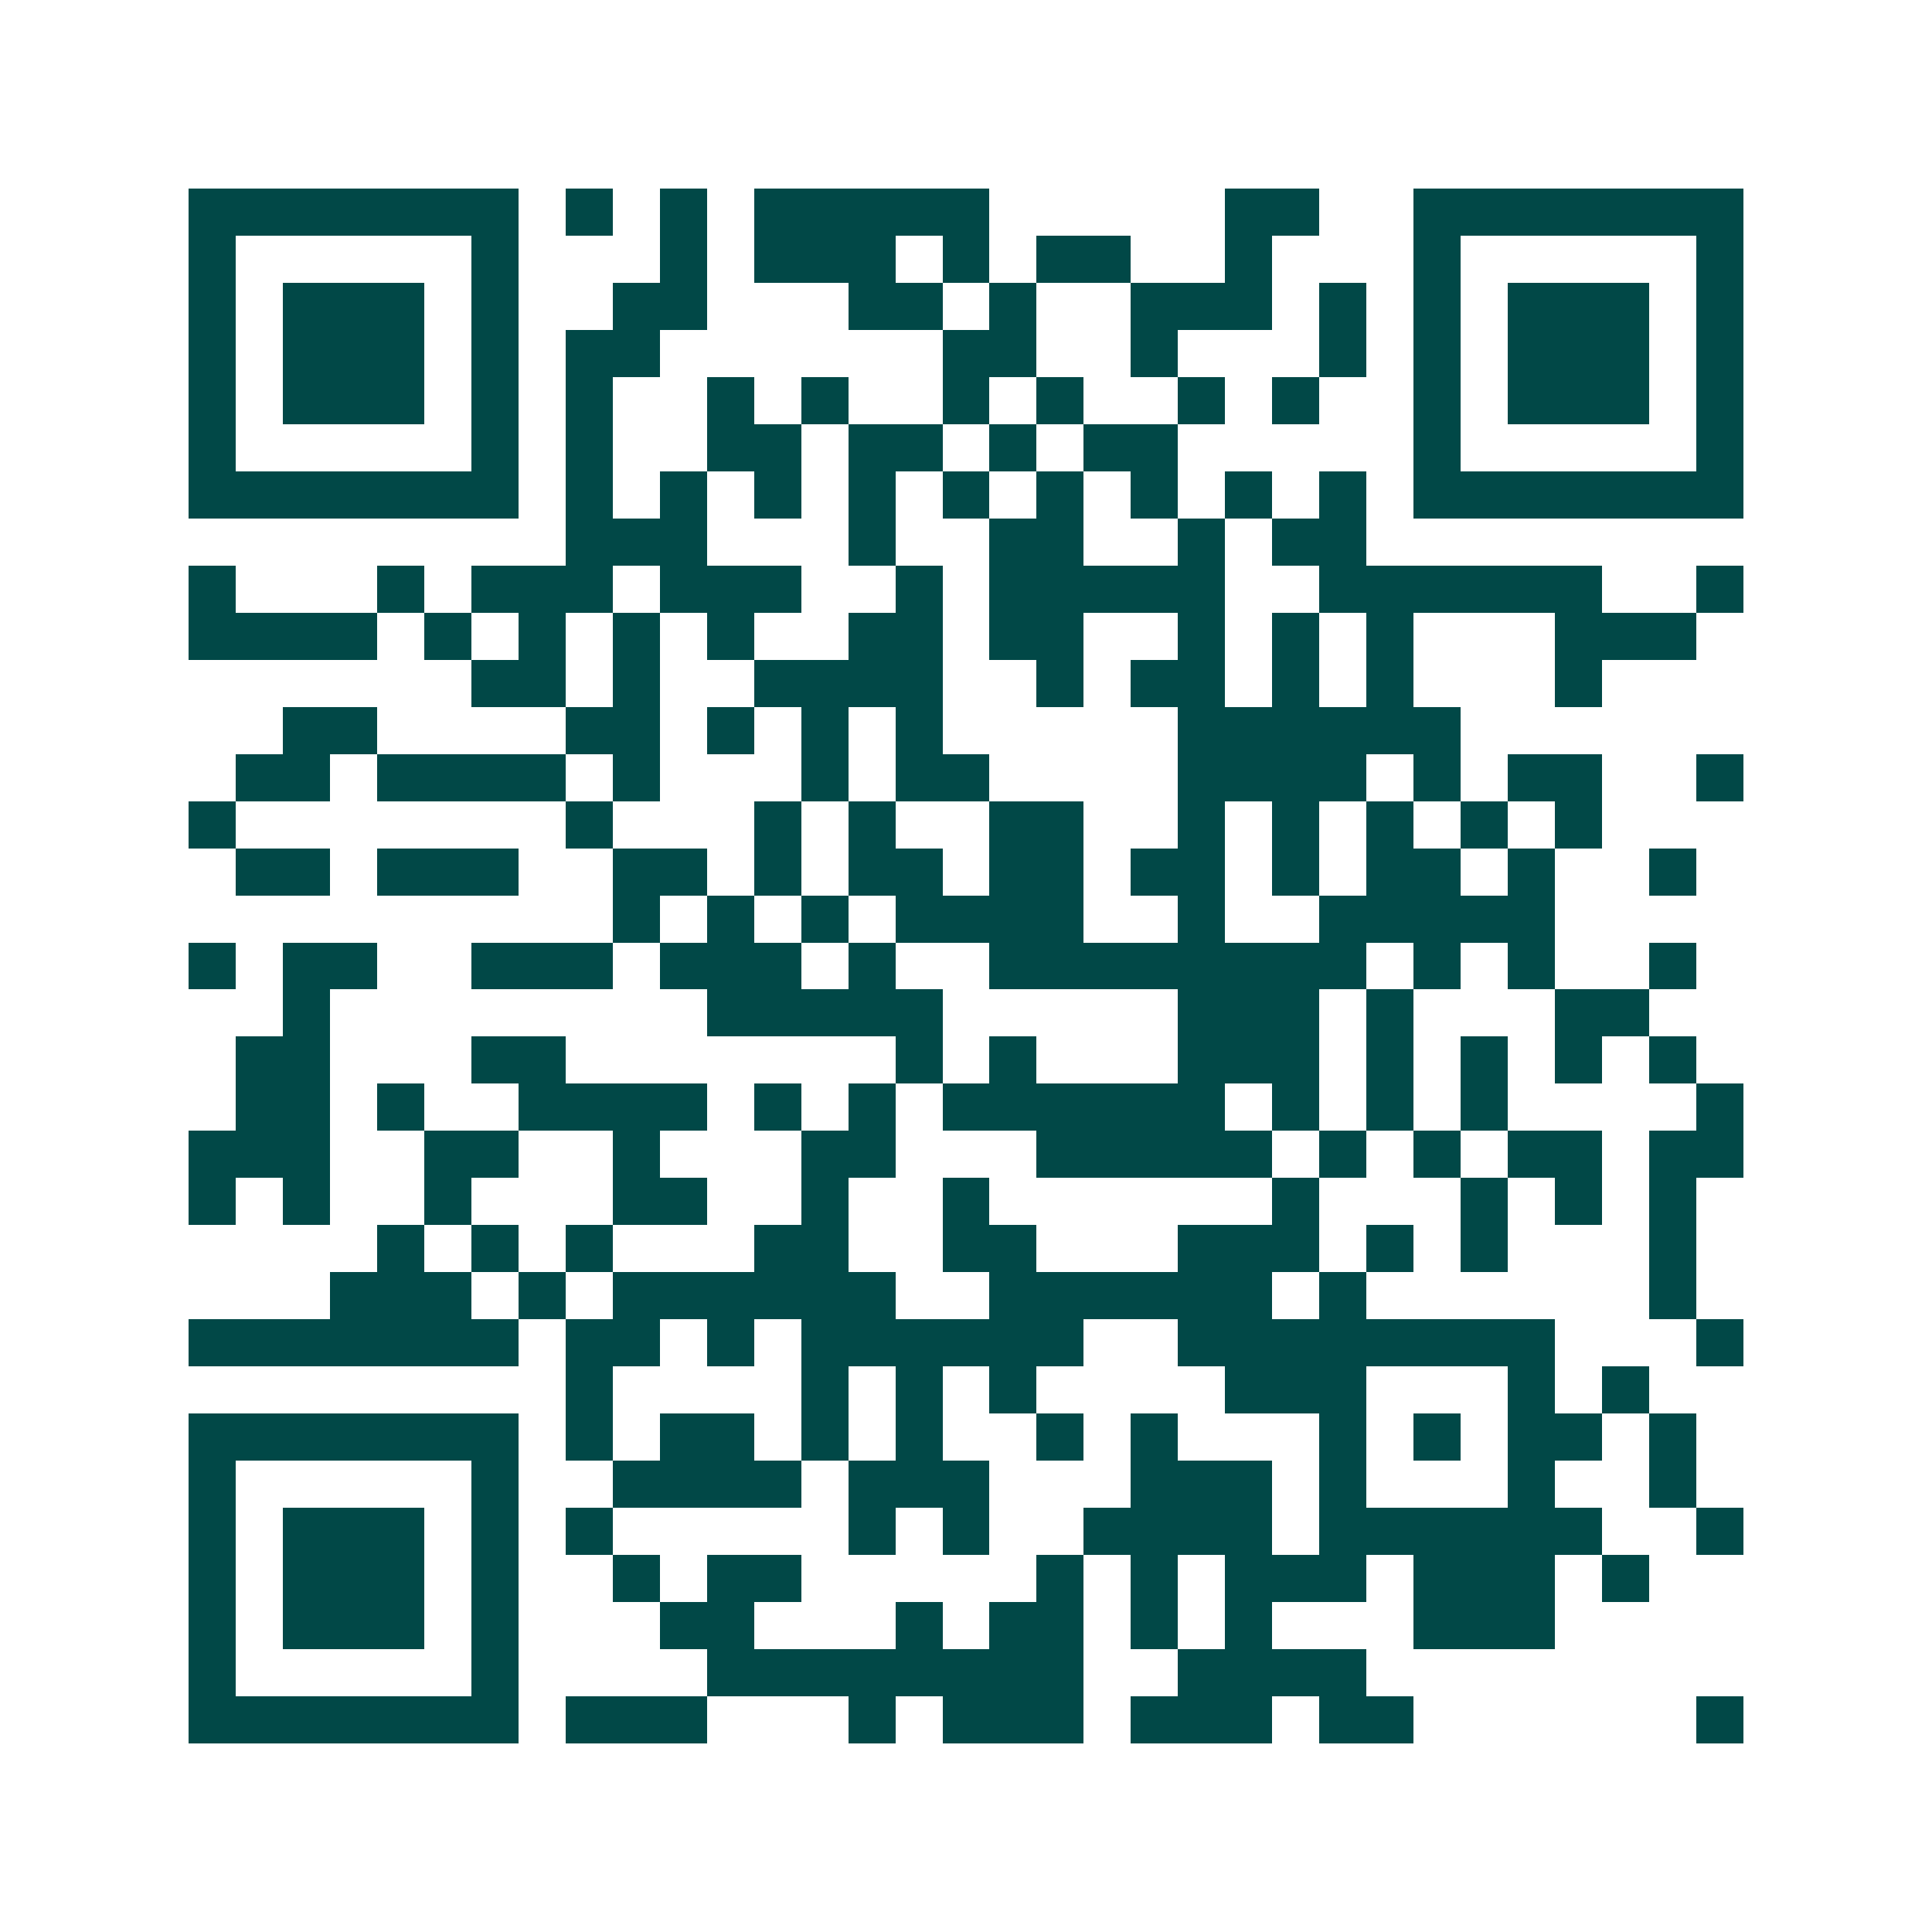<svg xmlns="http://www.w3.org/2000/svg" width="200" height="200" viewBox="0 0 41 41" shape-rendering="crispEdges"><path fill="#ffffff" d="M0 0h41v41H0z"/><path stroke="#014847" d="M4 4.5h7m1 0h1m1 0h1m1 0h5m5 0h2m2 0h7M4 5.5h1m5 0h1m3 0h1m1 0h3m1 0h1m1 0h2m2 0h1m3 0h1m5 0h1M4 6.5h1m1 0h3m1 0h1m2 0h2m3 0h2m1 0h1m2 0h3m1 0h1m1 0h1m1 0h3m1 0h1M4 7.5h1m1 0h3m1 0h1m1 0h2m6 0h2m2 0h1m3 0h1m1 0h1m1 0h3m1 0h1M4 8.5h1m1 0h3m1 0h1m1 0h1m2 0h1m1 0h1m2 0h1m1 0h1m2 0h1m1 0h1m2 0h1m1 0h3m1 0h1M4 9.5h1m5 0h1m1 0h1m2 0h2m1 0h2m1 0h1m1 0h2m5 0h1m5 0h1M4 10.5h7m1 0h1m1 0h1m1 0h1m1 0h1m1 0h1m1 0h1m1 0h1m1 0h1m1 0h1m1 0h7M12 11.5h3m3 0h1m2 0h2m2 0h1m1 0h2M4 12.5h1m3 0h1m1 0h3m1 0h3m2 0h1m1 0h5m2 0h6m2 0h1M4 13.5h4m1 0h1m1 0h1m1 0h1m1 0h1m2 0h2m1 0h2m2 0h1m1 0h1m1 0h1m3 0h3M10 14.5h2m1 0h1m2 0h4m2 0h1m1 0h2m1 0h1m1 0h1m3 0h1M6 15.5h2m4 0h2m1 0h1m1 0h1m1 0h1m5 0h6M5 16.5h2m1 0h4m1 0h1m3 0h1m1 0h2m4 0h4m1 0h1m1 0h2m2 0h1M4 17.5h1m7 0h1m3 0h1m1 0h1m2 0h2m2 0h1m1 0h1m1 0h1m1 0h1m1 0h1M5 18.5h2m1 0h3m2 0h2m1 0h1m1 0h2m1 0h2m1 0h2m1 0h1m1 0h2m1 0h1m2 0h1M13 19.5h1m1 0h1m1 0h1m1 0h4m2 0h1m2 0h5M4 20.5h1m1 0h2m2 0h3m1 0h3m1 0h1m2 0h8m1 0h1m1 0h1m2 0h1M6 21.5h1m8 0h5m5 0h3m1 0h1m3 0h2M5 22.5h2m3 0h2m7 0h1m1 0h1m3 0h3m1 0h1m1 0h1m1 0h1m1 0h1M5 23.5h2m1 0h1m2 0h4m1 0h1m1 0h1m1 0h6m1 0h1m1 0h1m1 0h1m4 0h1M4 24.5h3m2 0h2m2 0h1m3 0h2m3 0h5m1 0h1m1 0h1m1 0h2m1 0h2M4 25.5h1m1 0h1m2 0h1m3 0h2m2 0h1m2 0h1m6 0h1m3 0h1m1 0h1m1 0h1M8 26.5h1m1 0h1m1 0h1m3 0h2m2 0h2m3 0h3m1 0h1m1 0h1m3 0h1M7 27.5h3m1 0h1m1 0h6m2 0h6m1 0h1m6 0h1M4 28.5h7m1 0h2m1 0h1m1 0h6m2 0h8m3 0h1M12 29.5h1m4 0h1m1 0h1m1 0h1m4 0h3m3 0h1m1 0h1M4 30.5h7m1 0h1m1 0h2m1 0h1m1 0h1m2 0h1m1 0h1m3 0h1m1 0h1m1 0h2m1 0h1M4 31.5h1m5 0h1m2 0h4m1 0h3m3 0h3m1 0h1m3 0h1m2 0h1M4 32.5h1m1 0h3m1 0h1m1 0h1m5 0h1m1 0h1m2 0h4m1 0h6m2 0h1M4 33.5h1m1 0h3m1 0h1m2 0h1m1 0h2m5 0h1m1 0h1m1 0h3m1 0h3m1 0h1M4 34.5h1m1 0h3m1 0h1m3 0h2m3 0h1m1 0h2m1 0h1m1 0h1m3 0h3M4 35.5h1m5 0h1m4 0h8m2 0h4M4 36.5h7m1 0h3m3 0h1m1 0h3m1 0h3m1 0h2m6 0h1"/></svg>
